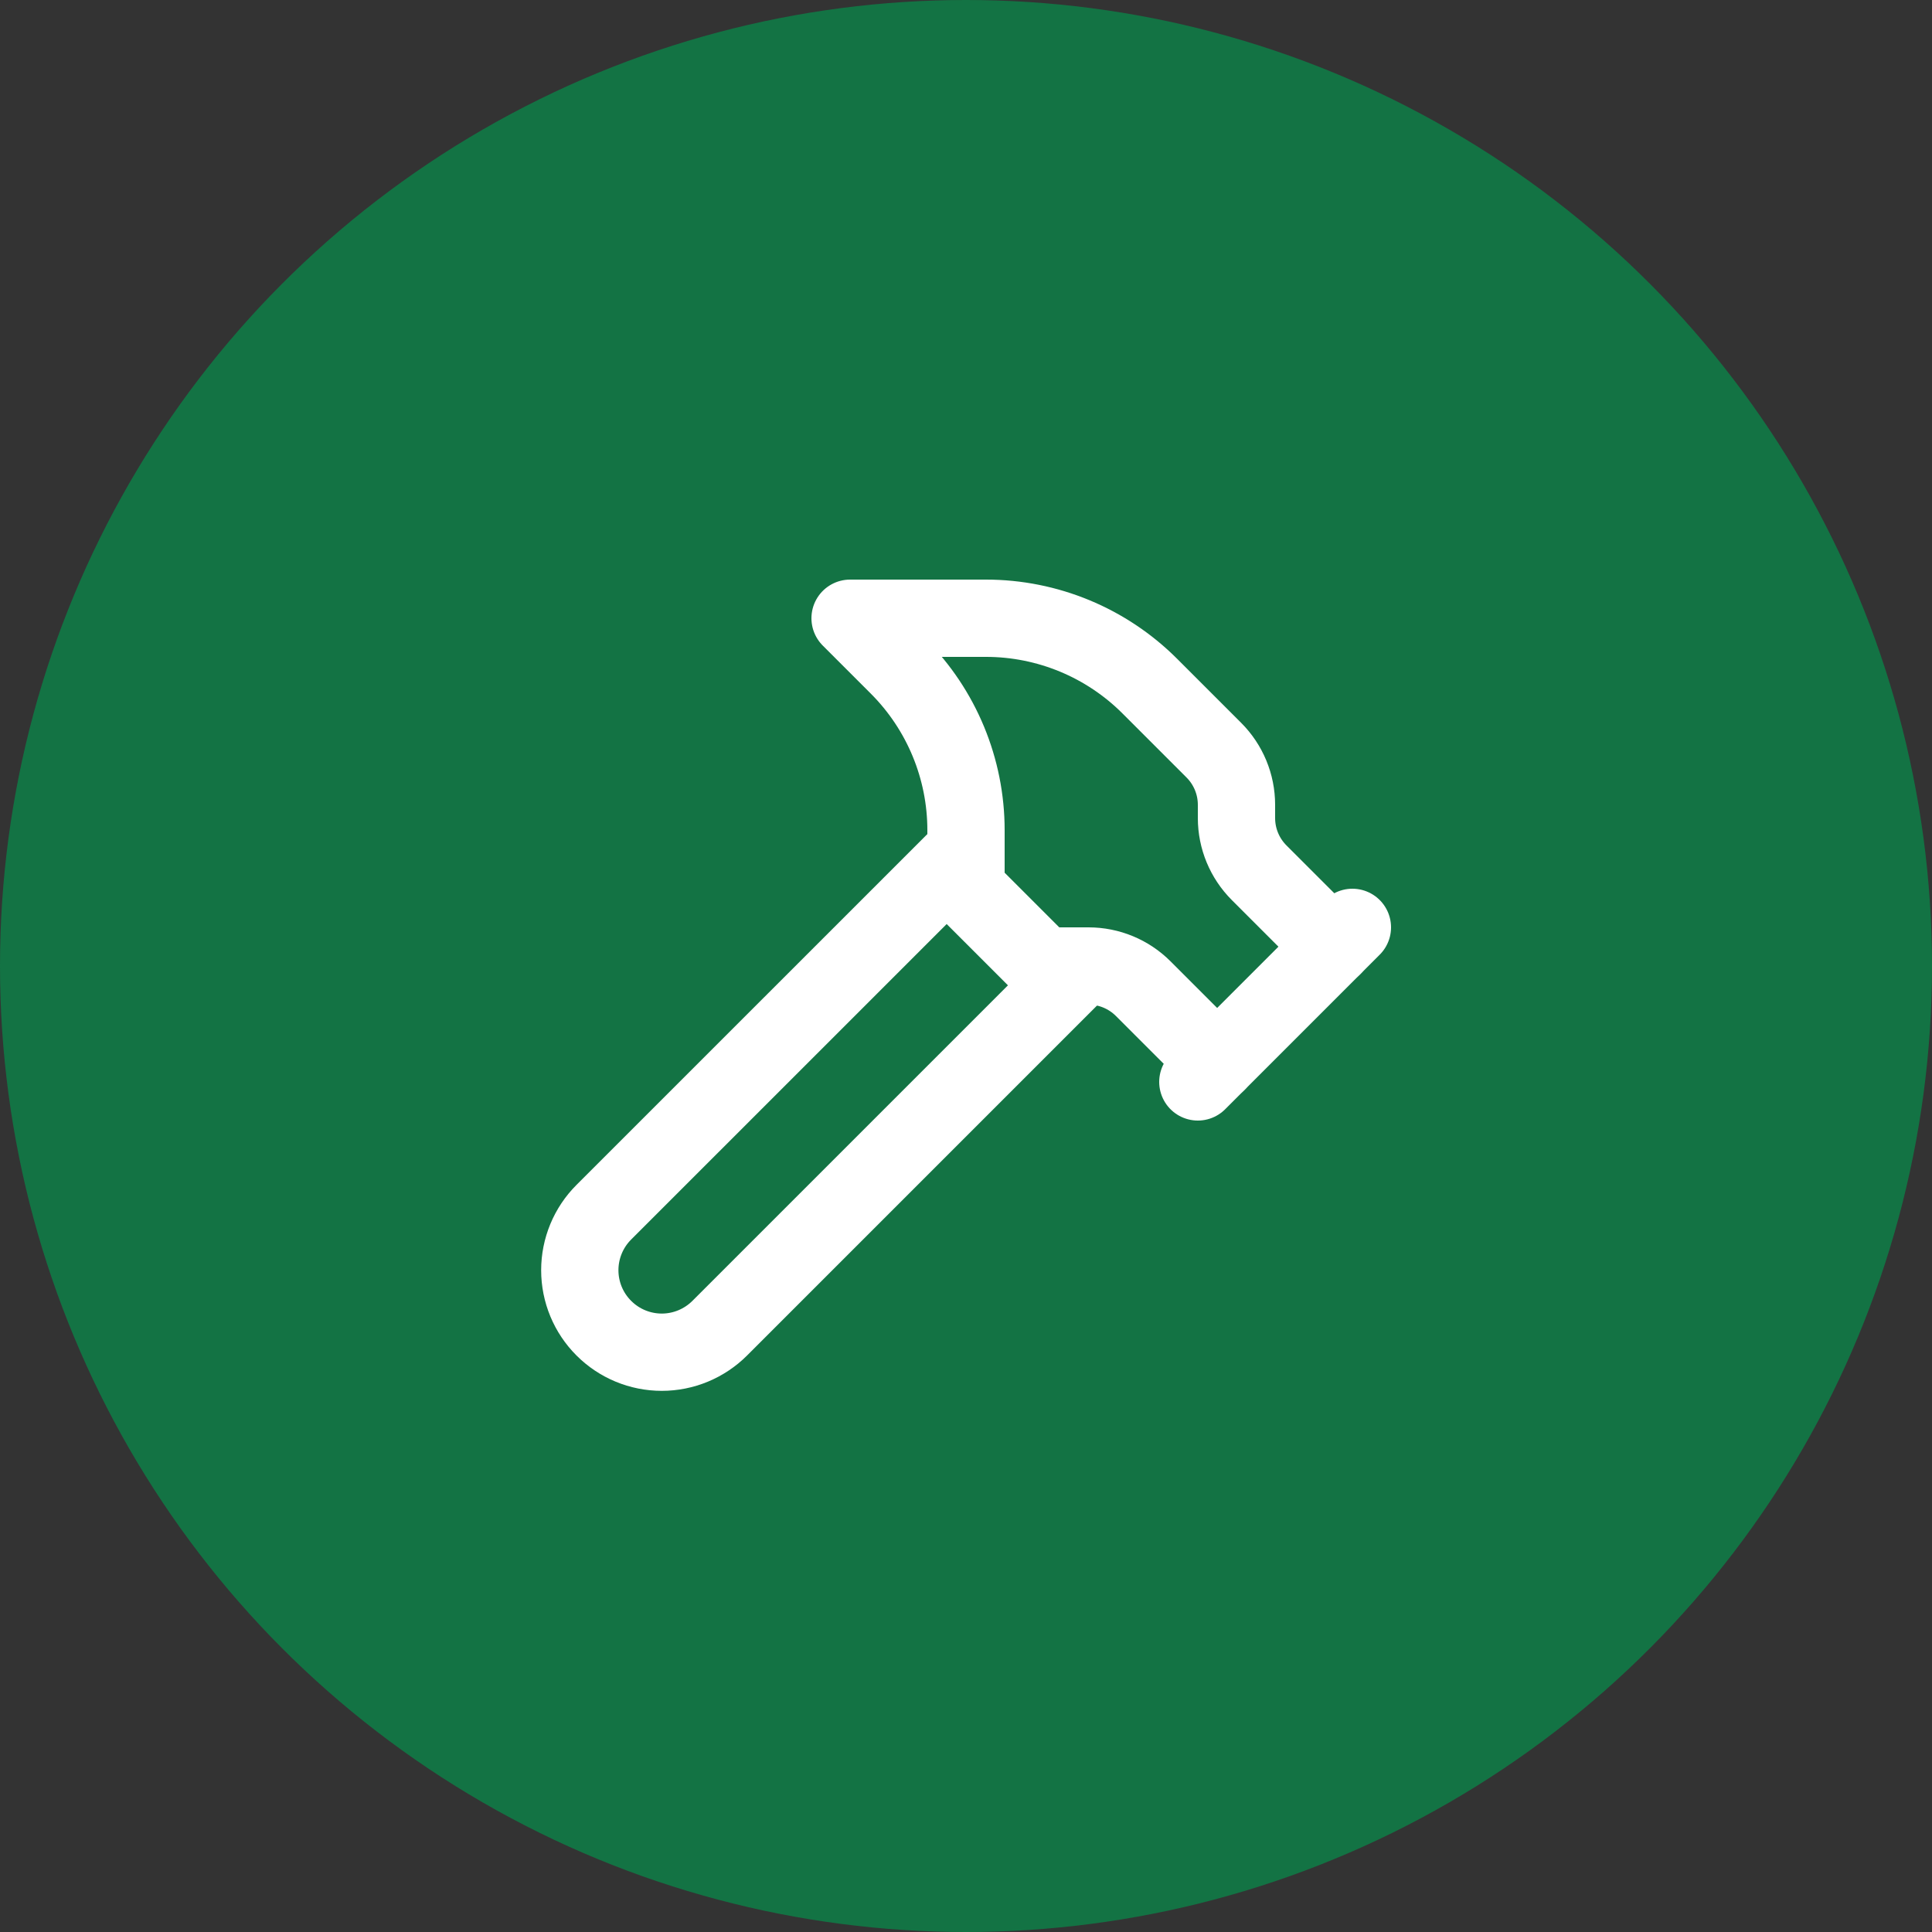 <?xml version="1.0" encoding="UTF-8"?> <svg xmlns="http://www.w3.org/2000/svg" width="50" height="50" viewBox="0 0 50 50" fill="none"><rect x="0" y="0" width="50" height="50" fill="#333333" stroke="none"/><circle cx="25" cy="25" r="25" fill="#137344"></circle><path d="M28 25L18.627 34.373C18.43 34.57 18.196 34.726 17.939 34.833C17.681 34.94 17.405 34.995 17.127 34.995C16.564 34.995 16.024 34.771 15.627 34.373C15.229 33.976 15.005 33.436 15.005 32.873C15.005 32.311 15.228 31.771 15.626 31.373L25 22M31 28L35 24" stroke="white" stroke-width="2" stroke-linecap="round" stroke-linejoin="round"></path><path d="M34.5 24.5L32.586 22.586C32.211 22.211 32 21.702 32 21.172V20.828C32 20.298 31.789 19.789 31.414 19.414L29.757 17.757C28.632 16.632 27.107 16 25.516 16H22L23.243 17.243C24.368 18.368 25 19.894 25 21.485V23L27 25H28.172C28.702 25 29.211 25.211 29.586 25.586L31.5 27.5" stroke="white" stroke-width="2" stroke-linecap="round" stroke-linejoin="round"></path></svg> 